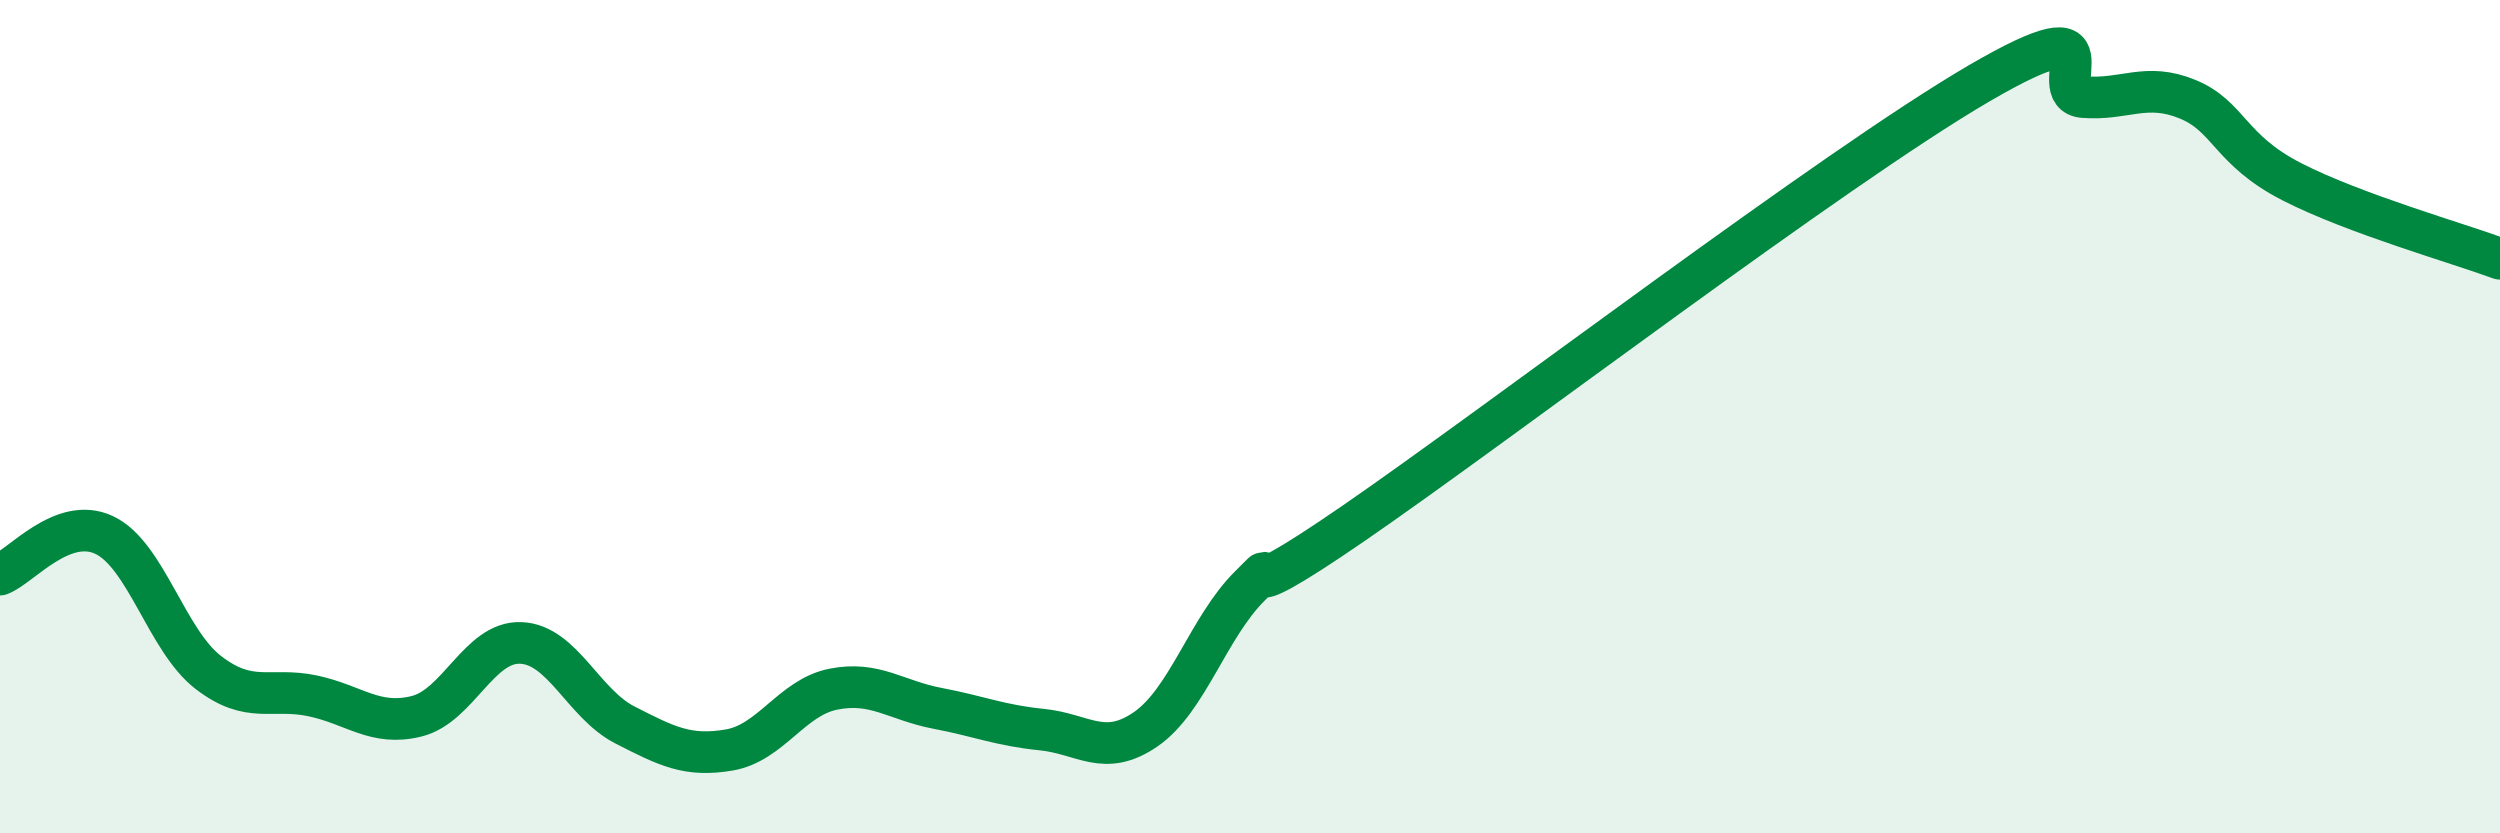 
    <svg width="60" height="20" viewBox="0 0 60 20" xmlns="http://www.w3.org/2000/svg">
      <path
        d="M 0,13.79 C 0.5,13.6 1.5,12.37 2.5,12.84 C 3.5,13.31 4,15.37 5,16.14 C 6,16.91 6.5,16.49 7.5,16.7 C 8.5,16.91 9,17.44 10,17.19 C 11,16.94 11.5,15.39 12.5,15.43 C 13.5,15.47 14,16.89 15,17.4 C 16,17.91 16.5,18.17 17.5,18 C 18.5,17.83 19,16.74 20,16.54 C 21,16.34 21.5,16.81 22.5,17 C 23.5,17.19 24,17.41 25,17.51 C 26,17.61 26.5,18.19 27.5,17.5 C 28.5,16.81 29,15.05 30,14.06 C 31,13.07 29,14.96 32.5,12.55 C 36,10.14 44,4.04 47.5,2 C 51,-0.04 49,2.25 50,2.33 C 51,2.41 51.5,1.97 52.5,2.38 C 53.5,2.79 53.5,3.59 55,4.36 C 56.5,5.13 59,5.84 60,6.21L60 20L0 20Z"
        fill="#008740"
        opacity="0.1"
        stroke-linecap="round"
        stroke-linejoin="round"
      />
      <path
        d="M 0,13.79 C 0.5,13.6 1.5,12.37 2.5,12.84 C 3.5,13.31 4,15.37 5,16.14 C 6,16.91 6.5,16.49 7.5,16.7 C 8.5,16.91 9,17.44 10,17.19 C 11,16.94 11.5,15.39 12.5,15.43 C 13.5,15.47 14,16.89 15,17.4 C 16,17.91 16.5,18.17 17.5,18 C 18.5,17.83 19,16.74 20,16.54 C 21,16.34 21.5,16.81 22.5,17 C 23.5,17.19 24,17.41 25,17.51 C 26,17.61 26.5,18.19 27.5,17.5 C 28.5,16.81 29,15.05 30,14.06 C 31,13.07 29,14.96 32.5,12.55 C 36,10.14 44,4.04 47.5,2 C 51,-0.04 49,2.25 50,2.33 C 51,2.41 51.5,1.97 52.5,2.38 C 53.5,2.79 53.5,3.59 55,4.36 C 56.5,5.13 59,5.84 60,6.21"
        stroke="#008740"
        stroke-width="1"
        fill="none"
        stroke-linecap="round"
        stroke-linejoin="round"
      />
    </svg>
  